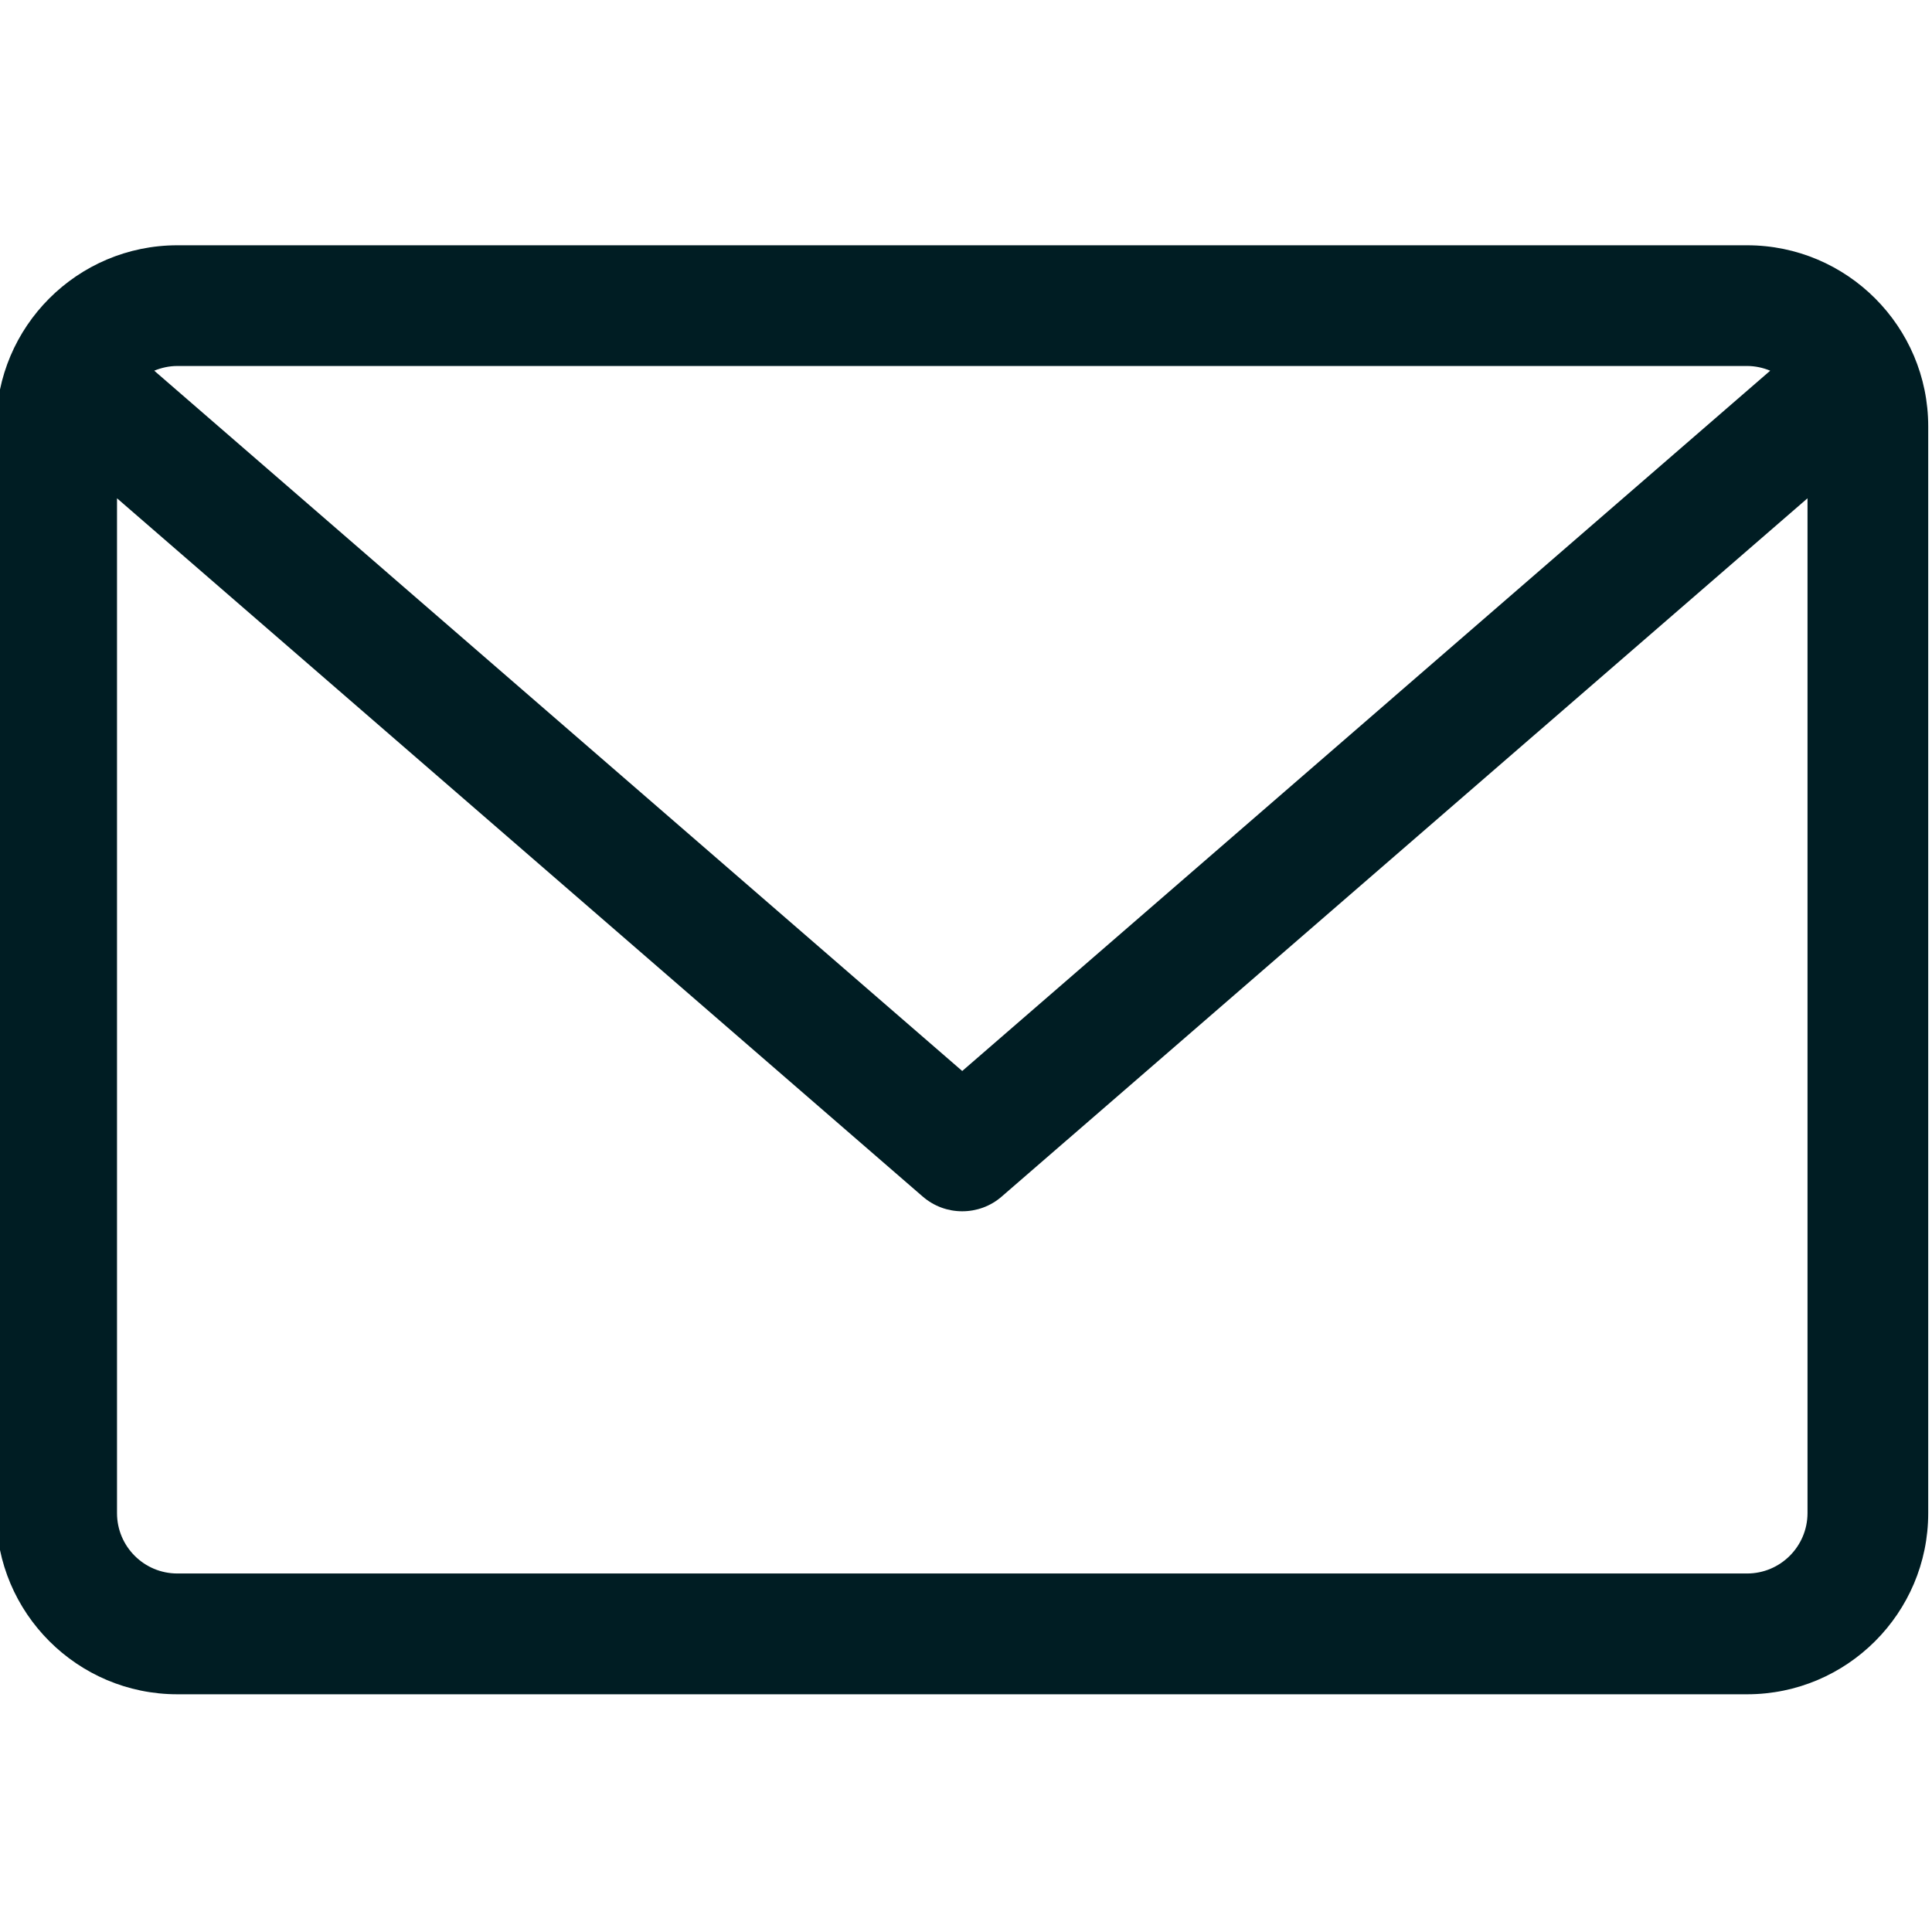 <svg width="23" height="23" viewBox="0 0 23 23" fill="none" xmlns="http://www.w3.org/2000/svg">
<g clip-path="url(#clip0_1607_26)">
<path d="M20.799 2.92H2.111C0.922 2.92 -0.045 3.887 -0.045 5.076V18.014C-0.045 19.203 0.922 20.17 2.111 20.17H20.799C21.988 20.17 22.955 19.203 22.955 18.014V5.076C22.955 3.887 21.988 2.92 20.799 2.92ZM20.799 4.357C20.896 4.357 20.989 4.378 21.074 4.413L11.455 12.75L1.836 4.413C1.921 4.378 2.014 4.357 2.111 4.357H20.799ZM20.799 18.732H2.111C1.715 18.732 1.393 18.41 1.393 18.014V5.932L10.984 14.244C11.12 14.362 11.287 14.42 11.455 14.42C11.623 14.42 11.791 14.362 11.926 14.244L21.518 5.932V18.014C21.517 18.41 21.195 18.732 20.799 18.732Z" fill="#001D23"/>
</g>
<defs>
<clipPath id="clip0_1607_26">
<rect width="23" height="23" fill="white"/>
</clipPath>
</defs>
</svg>
